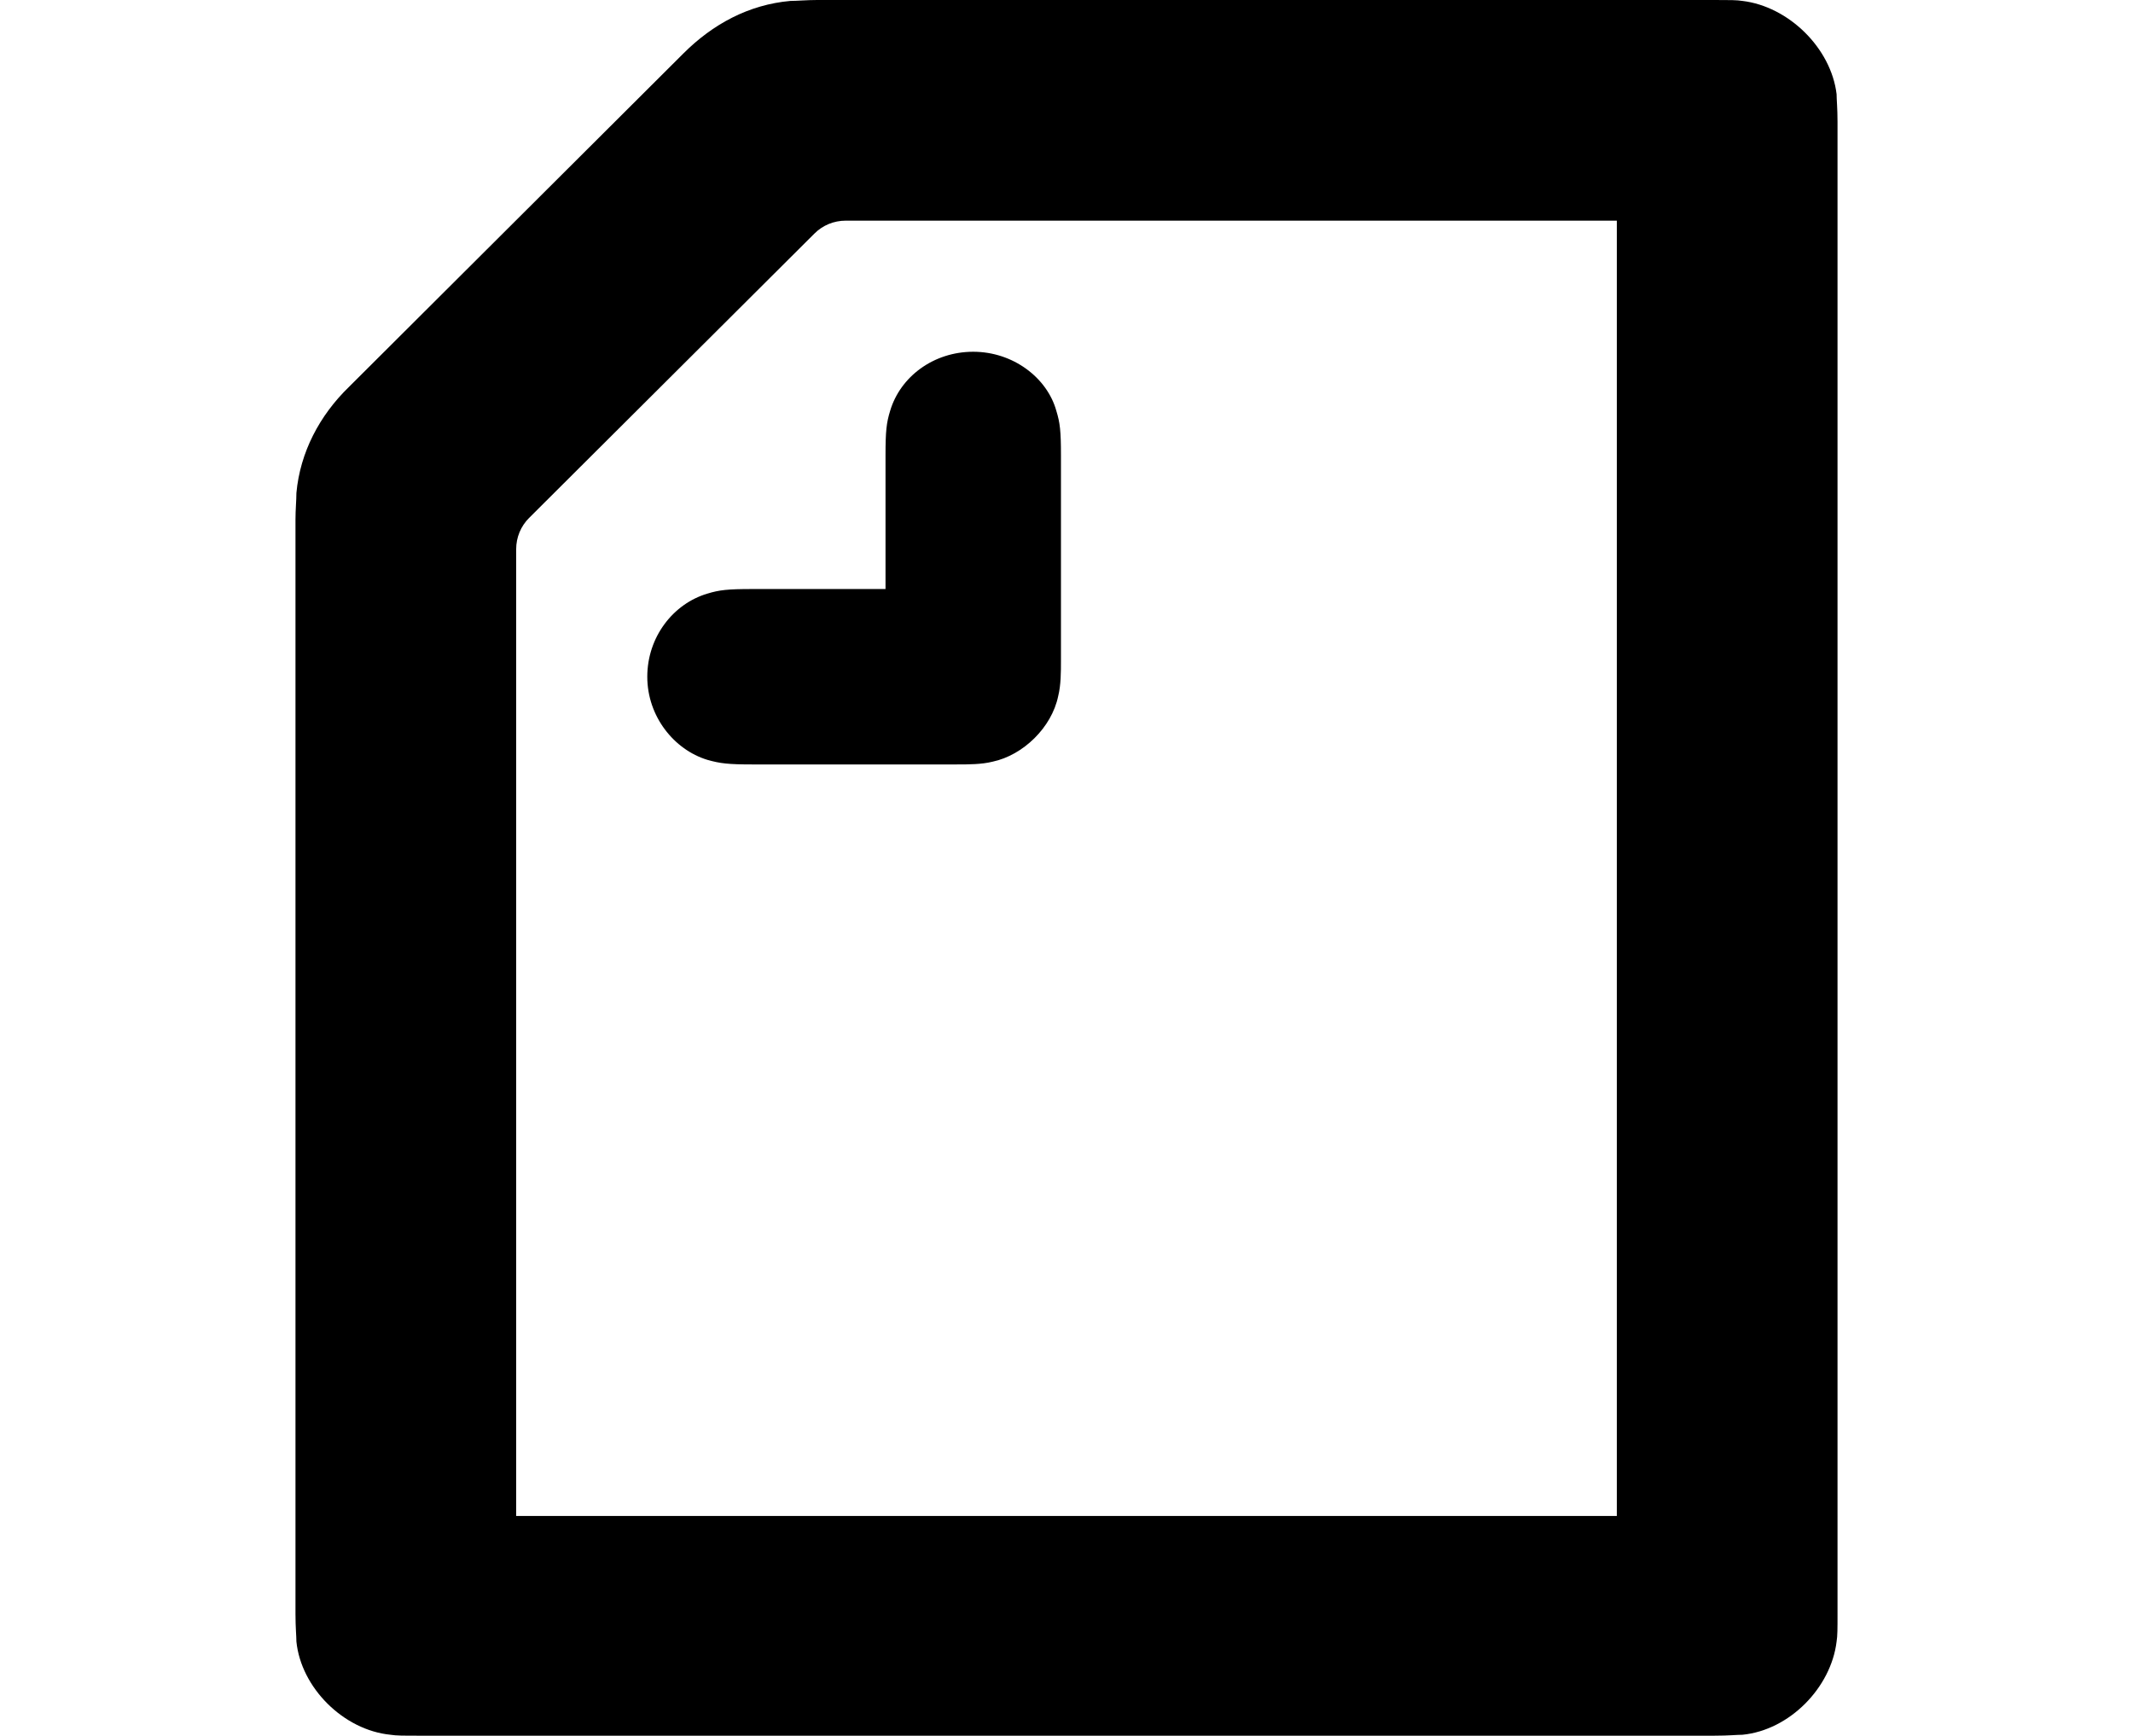 <?xml version="1.0" encoding="utf-8"?>
<!-- Generator: Adobe Illustrator 26.0.1, SVG Export Plug-In . SVG Version: 6.00 Build 0)  -->
<!DOCTYPE svg PUBLIC "-//W3C//DTD SVG 1.1//EN" "http://www.w3.org/Graphics/SVG/1.1/DTD/svg11.dtd">
<svg version="1.1" id="レイヤー_1" xmlns="http://www.w3.org/2000/svg" xmlns:xlink="http://www.w3.org/1999/xlink" x="0px"
	 y="0px" viewBox="0 0 231 188" style="enable-background:new 0 0 231 188;" xml:space="preserve">
<g id="black_x2F_logo_x5F_symbol">
	<path id="Shape" style="fill-rule:evenodd;clip-rule:evenodd;fill:#000000;" d="M95.9,63.7V49.3c0-2.6,0.1-3.5,0.5-4.8c1.1-3.7,4.7-6.4,9-6.4s8,2.8,9,6.4
		c0.4,1.3,0.5,2.2,0.5,4.8v22.2c0,1.3,0,2.7-0.3,3.9c-0.7,3.4-3.8,6.4-7.1,7.1c-1.2,0.3-2.6,0.3-3.9,0.3H81.5
		c-2.6,0-3.5-0.1-4.9-0.5c-3.6-1.1-6.5-4.7-6.5-9s2.8-7.9,6.5-9c1.3-0.4,2.2-0.5,4.9-0.5h14.4V63.7z M175.1,164.2H55.9V59.5
		c0-1.3,0.5-2.5,1.4-3.4l30.9-30.8c0.9-0.9,2.1-1.4,3.4-1.4h83.5V164.2z M188.7,0.1c-0.6-0.1-1.4-0.1-3-0.1H88.5
		c-1.1,0-2.2,0.1-2.9,0.1C81.1,0.5,77.2,2.6,74,5.8L37.8,41.9c-3.2,3.1-5.3,7.1-5.7,11.5c0,0.8-0.1,1.8-0.1,2.9v118.5
		c0,1.5,0.1,2.4,0.1,3c0.5,5,5.1,9.6,10.2,10.1c0.6,0.1,1.4,0.1,3,0.1h140.4c1.5,0,2.4-0.1,3-0.1c5.1-0.5,9.6-5.1,10.2-10.1
		c0.1-0.6,0.1-1.4,0.1-3V13.2c0-1.5-0.1-2.4-0.1-3C198.3,5.2,193.7,0.7,188.7,0.1z"/>
</g>
</svg>
